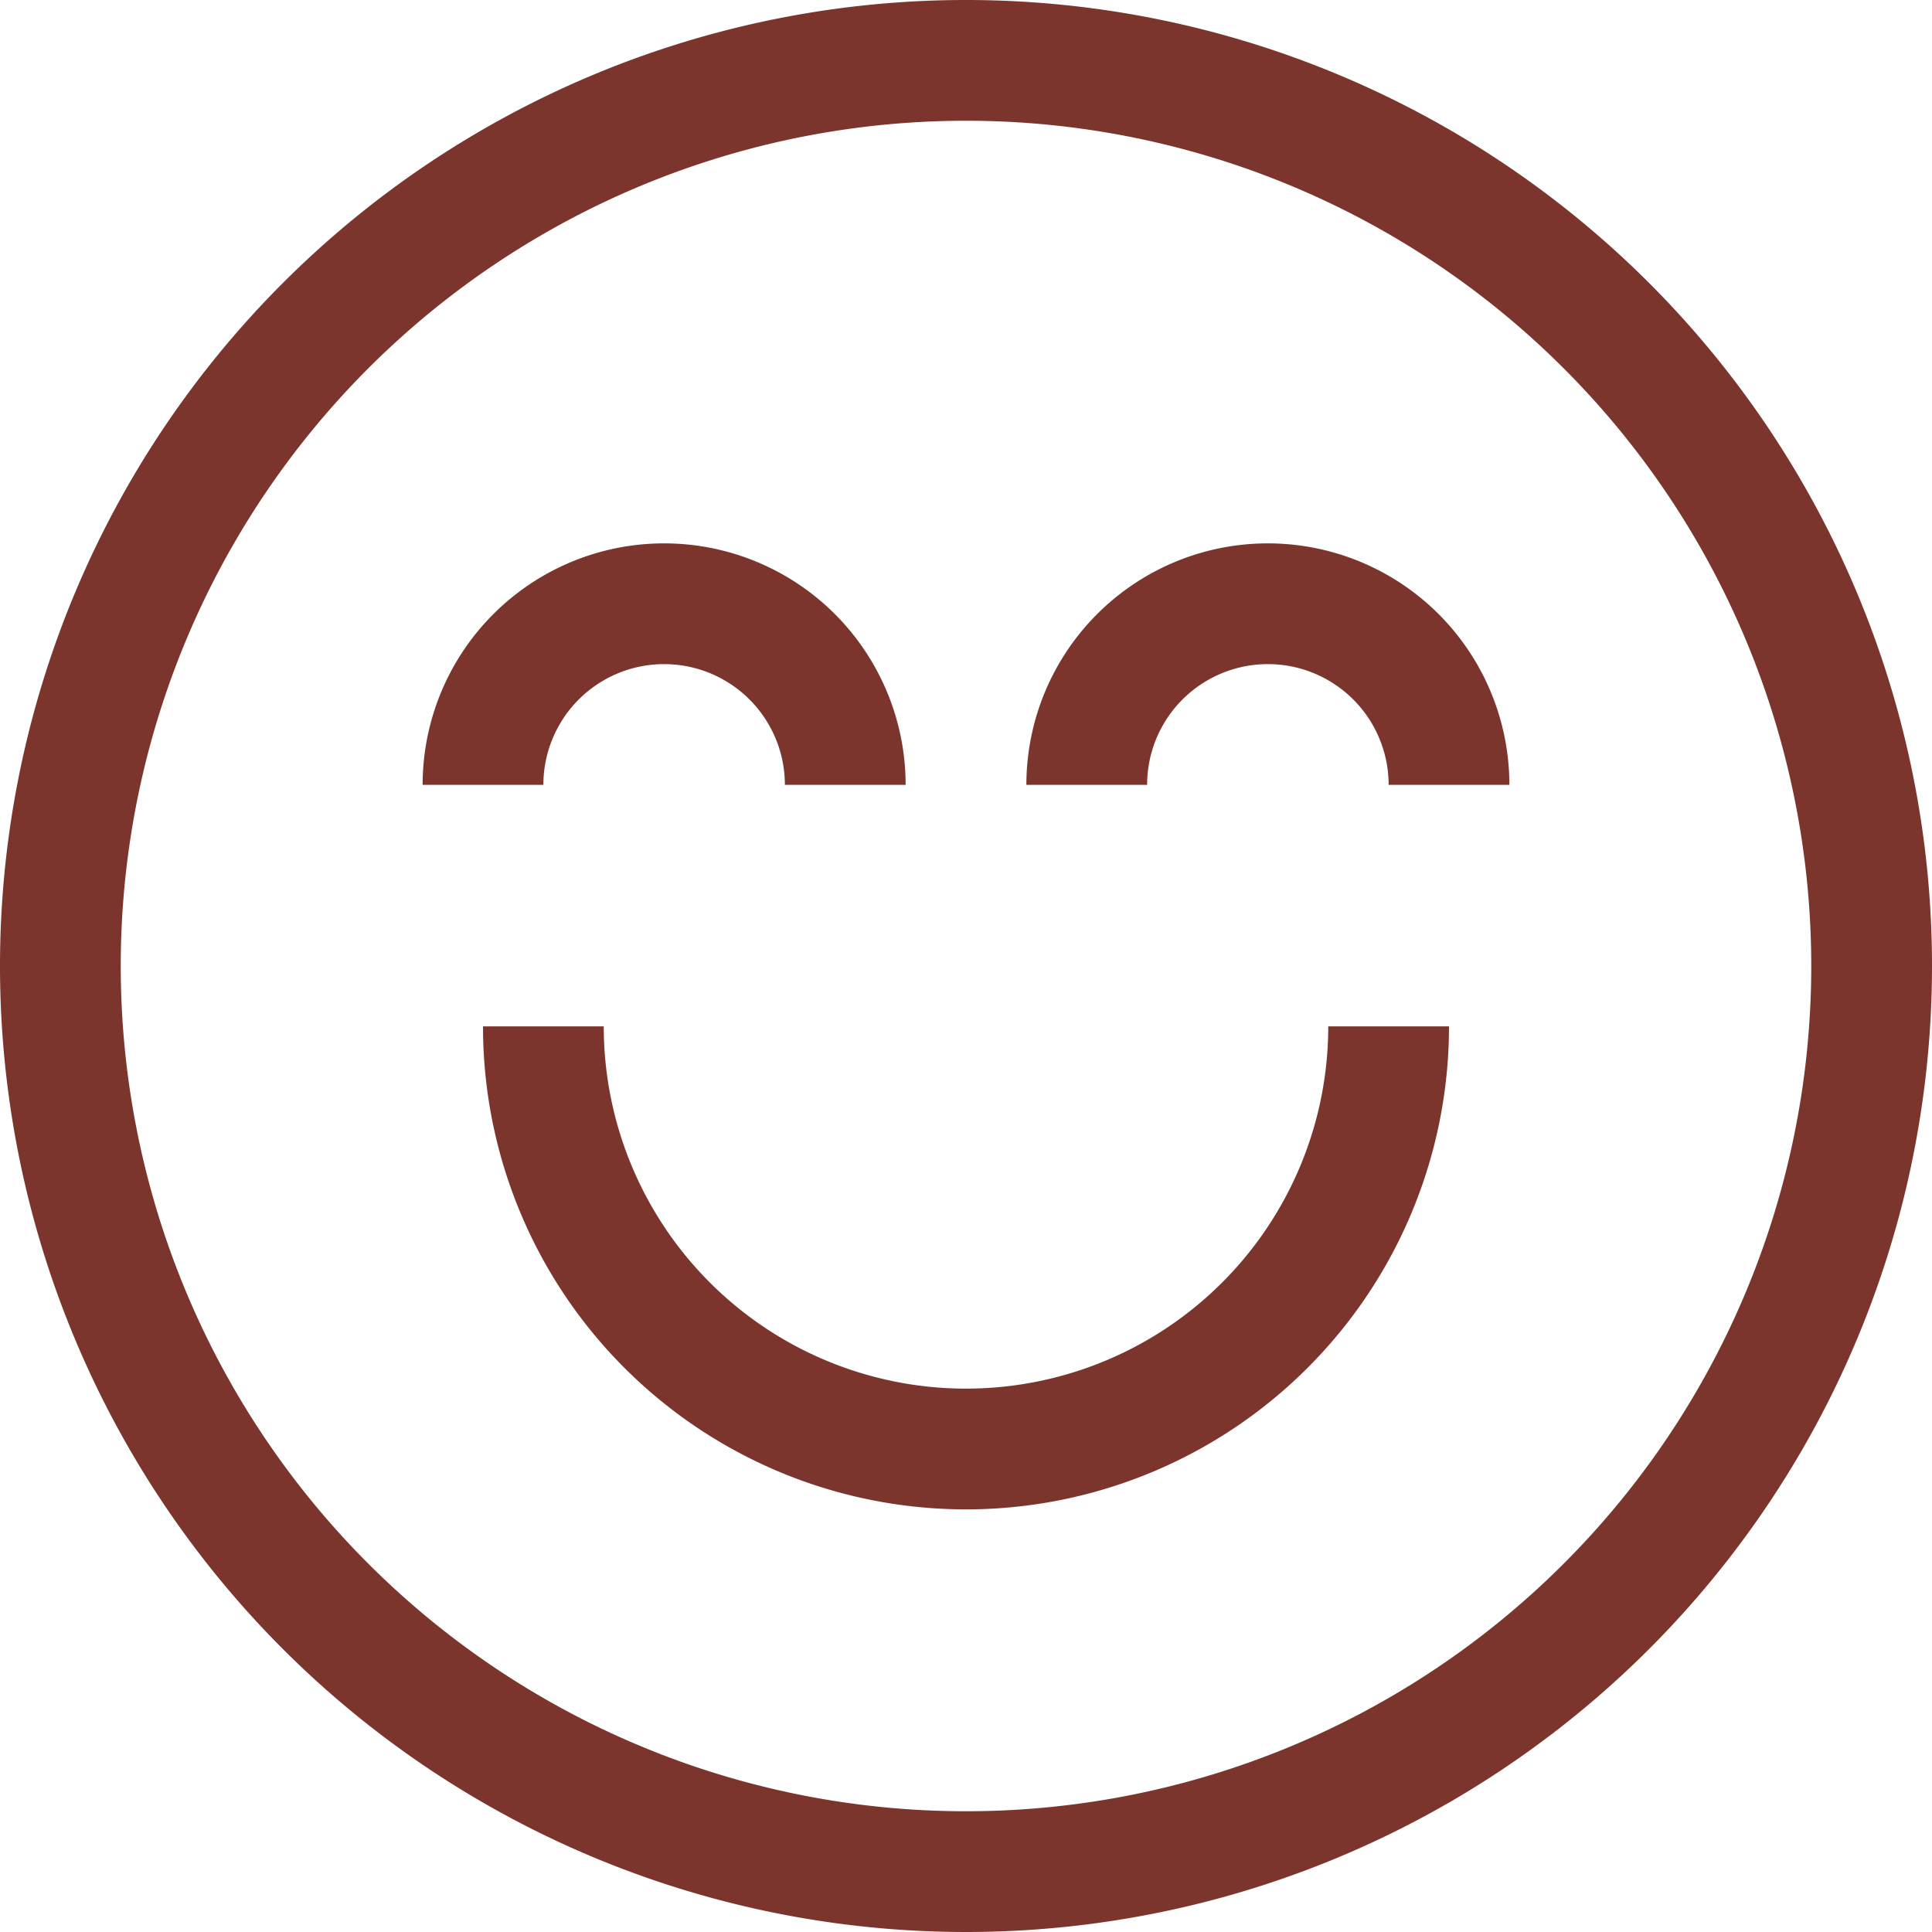 <svg viewBox="0 0 32 32" xmlns="http://www.w3.org/2000/svg"><title></title><g data-name="34-Happy and Smile" id="_34-Happy_and_Smile"><path d="M16,32A16,16,0,1,1,32,16,16,16,0,0,1,16,32ZM16,2A14,14,0,1,0,30,16,14,14,0,0,0,16,2Z" fill="#7c352d" opacity="1" original-fill="#000000"></path><path d="M15,13H13a2,2,0,0,0-4,0H7a4,4,0,0,1,8,0Z" fill="#7c352d" opacity="1" original-fill="#000000"></path><path d="M25,13H23a2,2,0,0,0-4,0H17a4,4,0,0,1,8,0Z" fill="#7c352d" opacity="1" original-fill="#000000"></path><path d="M16,25a8,8,0,0,1-8-8h2a6,6,0,0,0,12,0h2A8,8,0,0,1,16,25Z" fill="#7c352d" opacity="1" original-fill="#000000"></path></g></svg>